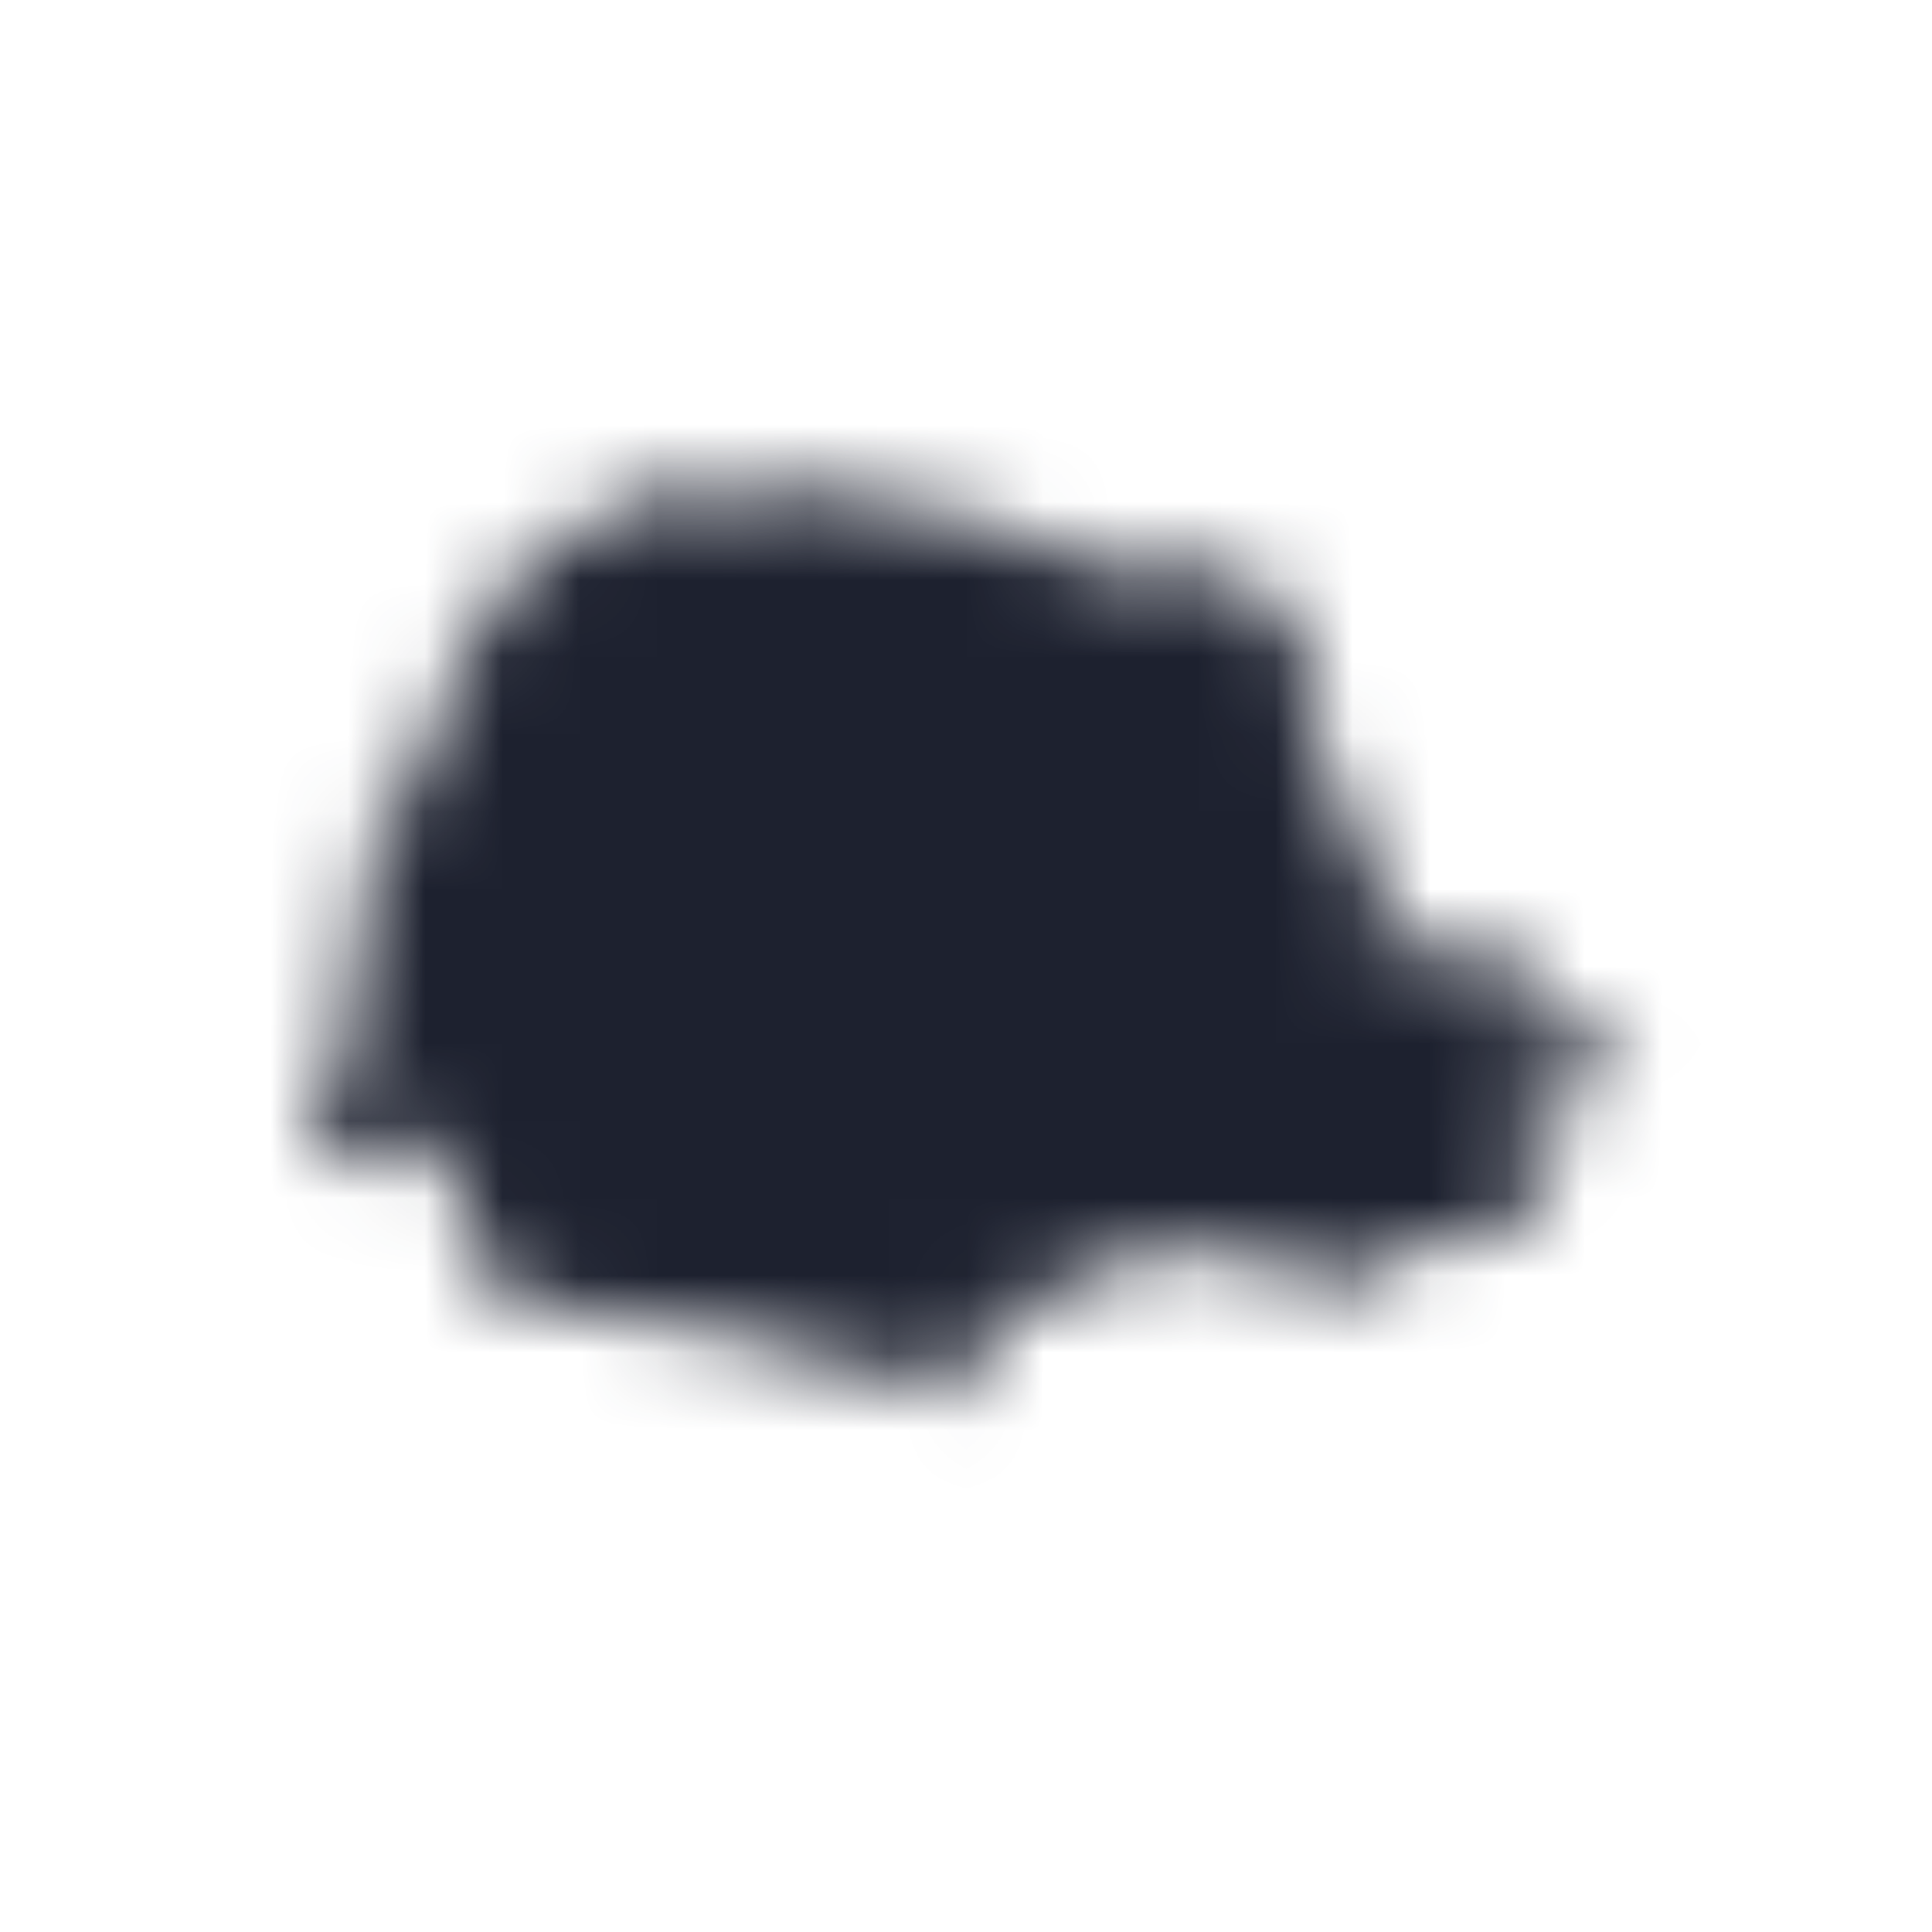 <svg width="25" height="25" viewBox="0 0 25 25" fill="none" xmlns="http://www.w3.org/2000/svg">
<mask id="path-1-inside-1_9228_60" fill="white">
<path d="M21.085 13.864C20.947 14.061 20.973 14.035 20.93 14.136L20.73 14.261C20.628 14.442 20.625 14.518 20.625 14.515L20.582 14.521L20.539 14.488C20.47 14.344 20.631 14.209 20.589 14.176C20.671 14.061 20.871 14.021 20.835 14.008L20.802 13.979C20.694 14.094 20.605 14.031 20.572 14.068L20.539 14.11L20.52 14.117C20.441 14.058 20.444 14.035 20.431 14.038C20.457 14.183 20.349 14.235 20.306 14.232L20.342 14.133H20.326L20.303 14.15C20.299 13.893 20.332 13.933 20.326 13.86C20.233 13.926 20.24 13.956 20.227 13.979L20.204 13.985V13.998L20.22 14.021H20.227C20.26 14.035 20.253 14.048 20.256 14.048V14.058H20.24V14.068L20.217 14.081C20.056 14.025 20.092 13.923 20.043 13.903V13.962H20.023C20.01 13.923 19.994 13.933 19.987 13.923C20.033 14.1 20.069 14.153 20.059 14.14C19.915 14.153 19.901 14.169 19.882 14.16V14.179C19.994 14.192 19.974 14.196 20.013 14.206L20.043 14.235L19.997 14.265L19.984 14.298L20 14.314L20.043 14.298C20.082 14.38 20.095 14.37 20.095 14.386L20.086 14.439L20.063 14.449C19.997 14.442 20.017 14.459 20.007 14.452C19.974 14.528 19.984 14.547 19.974 14.557L19.941 14.57C19.849 14.57 19.826 14.469 19.826 14.488C19.767 14.541 19.73 14.485 19.721 14.488L19.707 14.524C19.379 14.524 19.306 14.216 19.241 14.219C19.287 14.459 19.352 14.442 19.395 14.534L19.382 14.564C19.287 14.574 19.277 14.541 19.277 14.551L19.326 14.63C19.494 14.633 19.55 14.617 19.563 14.63C19.553 14.666 19.55 14.659 19.546 14.669L19.523 14.649H19.504C19.468 14.676 19.477 14.692 19.474 14.689C19.546 14.719 19.569 14.722 19.576 14.728L19.599 14.768L19.629 14.722C19.744 14.725 19.823 14.679 19.813 14.686C19.924 14.745 19.938 14.764 19.954 14.768C19.921 14.807 19.931 14.797 19.918 14.807L19.934 14.784C19.885 14.84 19.892 14.824 19.862 14.843L19.915 14.866C19.98 14.82 19.971 14.784 19.984 14.784C20.072 14.784 20.105 14.804 20.112 14.797L20.161 14.764L20.227 14.843C19.836 15.123 19.859 15.468 19.76 15.629L19.714 15.616L19.678 15.56L19.642 15.55C19.658 15.494 19.655 15.511 19.661 15.491C19.573 15.491 19.566 15.54 19.553 15.55C19.642 15.544 19.648 15.646 19.658 15.646L19.648 15.655C19.152 15.6 19.277 15.642 19.165 15.692V15.728L19.175 15.748C19.221 15.725 19.227 15.708 19.234 15.708C19.586 15.692 19.606 15.741 19.691 15.685H19.701C19.747 15.843 19.619 16.034 19.652 16.02C19.227 16.014 18.747 15.945 18.744 16.07L18.705 16.096C18.603 16.09 18.557 16.113 18.557 16.113C18.488 16.073 18.507 16.083 18.481 16.076C18.465 16.103 18.448 16.129 18.445 16.126C18.399 16.116 18.386 16.096 18.389 16.103C18.317 16.122 18.32 16.122 18.31 16.119L18.297 16.113C18.287 16.083 18.297 16.08 18.297 16.073C18.294 16.057 18.277 16.05 18.281 16.053C17.88 16.267 17.442 16.523 17.297 16.714C16.998 16.819 16.676 16.514 16.676 16.517V16.484C16.308 16.228 16.288 16.142 15.992 16.109C15.94 16.136 15.956 16.132 15.943 16.145C15.335 16.369 15.223 15.955 15.118 16.392C14.944 16.224 14.651 16.116 14.437 16.099V16.113C14.48 16.181 14.539 16.162 14.529 16.198C14.2 16.241 14.21 16.57 14.075 16.741L14.062 16.75H14.053C13.901 16.678 13.694 16.819 13.638 16.872L13.625 16.878H13.612C13.605 16.79 13.569 16.77 13.53 16.78C13.494 16.806 13.494 16.836 13.49 16.832L13.477 16.839H13.464C13.086 16.583 12.547 17.165 12.655 17.513C13.069 18.052 12.34 17.898 12.317 18.102H12.303C12.198 17.957 12.152 17.891 12.086 17.799C10.752 17.977 10.14 17.178 9.121 17.23C9.095 17.211 9.088 17.181 9.088 17.184C8.049 17.059 7.303 16.859 6.474 16.819C6.323 16.398 6.224 16.244 6.132 16.073C5.882 15.685 6.047 15.281 5.827 15.008C5.702 15.09 5.728 15.064 5.675 15.077C5.642 14.873 5.603 14.837 5.514 14.817C5.478 14.837 5.445 14.843 5.448 14.84C5.393 14.781 5.402 14.797 5.376 14.781L5.36 14.807C5.366 14.873 5.37 14.893 5.37 14.899L5.36 14.919H5.337C5.189 14.83 5.33 14.672 5.314 14.643L5.304 14.63H5.291C5.146 14.781 5.143 14.735 5.057 14.722L5.037 14.732C5.11 14.847 5.087 14.827 5.1 14.873C4.968 14.88 5.011 14.85 4.962 14.863C4.945 14.922 4.945 14.906 4.932 14.922C4.876 14.827 4.866 14.804 4.857 14.801C4.728 14.742 4.696 14.886 4.686 14.873L4.659 14.88C4.561 14.82 4.571 14.893 4.548 14.896C4.548 14.959 4.548 14.975 4.541 14.982C4.469 15.041 4.459 15.041 4.456 15.054C4.456 15.123 4.472 15.149 4.465 15.143L4.456 15.169L4.429 15.179C4.403 15.037 4.321 14.942 4.262 14.942L4.209 14.955C4.176 14.889 4.186 14.853 4.173 14.853C4.068 14.824 4.018 14.866 4.031 14.853C3.916 14.334 4.337 13.893 4.482 13.637C4.544 12.424 4.788 11.319 4.952 10.517C5.11 10.438 5.08 10.448 5.13 10.389C5.393 10.257 5.314 10.296 5.389 10.231C5.718 8.646 6.497 7.216 7.75 6.726C8.246 6.177 8.861 6.548 9.183 6.358L9.275 6.371C9.443 6.512 9.413 6.466 9.427 6.483C9.703 6.41 9.864 6.496 9.963 6.492C10.133 6.325 10.153 6.539 10.212 6.565C10.429 6.532 10.357 6.312 10.413 6.279C10.886 6.154 11.242 6.634 11.439 6.492C11.534 6.601 11.527 6.585 11.567 6.617C11.656 6.617 11.652 6.578 11.659 6.588C13.04 6.558 13.931 7.528 14.825 7.4L14.851 7.413C14.993 7.157 15.111 7.476 15.21 7.429C15.239 7.377 15.243 7.39 15.246 7.383C15.617 7.489 15.874 7.259 15.973 7.334V7.288L15.996 7.278C16.098 7.305 16.035 7.443 16.048 7.426L16.068 7.459C16.173 7.505 16.153 7.499 16.186 7.522L16.203 7.558C16.578 7.84 17.222 8.442 16.864 9.001C16.995 9.172 16.936 9.438 17.113 9.521C17.094 9.849 17.14 9.882 17.005 9.961C16.998 10.089 17.176 10.221 17.215 10.188L17.225 10.194V10.208C17.36 10.576 17.718 10.76 17.764 11.066C17.807 11.388 18.083 11.273 17.909 11.487C17.932 11.533 17.942 11.529 17.942 11.533V11.546C17.876 11.635 17.794 11.611 17.791 11.648C17.801 11.704 17.873 11.717 17.853 11.713C17.817 11.825 17.833 11.802 17.833 11.858C17.817 11.888 17.817 11.881 17.817 11.884H17.751C17.732 12.026 17.781 12.184 17.791 12.266C18.073 12.371 17.988 12.325 18.077 12.338C18.3 12.266 18.455 12.361 18.488 12.269V12.174L18.54 12.19L18.616 12.272C18.945 12.302 18.928 12.259 18.958 12.279C18.945 12.259 18.945 12.259 18.941 12.256H19.001C19.093 12.318 19.116 12.348 19.125 12.348H19.139C19.227 12.322 19.372 12.332 19.356 12.315L19.366 12.286H19.395C19.421 12.358 19.412 12.338 19.421 12.361L19.441 12.371C19.592 12.167 19.806 12.486 19.882 12.466C19.892 12.614 19.767 12.641 19.74 12.67C19.714 12.795 19.757 12.838 19.75 12.867C19.619 13.121 19.596 13.446 19.855 13.446C19.961 13.311 19.951 13.167 20.056 13.098C20.072 13.091 20.082 13.098 20.079 13.098C20.214 13.183 20.26 13.124 20.283 13.249C20.362 13.265 20.408 13.236 20.421 13.262C20.431 13.295 20.434 13.305 20.434 13.308C20.474 13.315 20.46 13.308 20.467 13.311L20.556 13.252C20.681 13.814 20.76 13.975 21.046 13.834L21.059 13.844L21.069 13.867L21.085 13.864Z"/>
</mask>
<path d="M21.085 13.864C20.947 14.061 20.973 14.035 20.93 14.136L20.73 14.261C20.628 14.442 20.625 14.518 20.625 14.515L20.582 14.521L20.539 14.488C20.47 14.344 20.631 14.209 20.589 14.176C20.671 14.061 20.871 14.021 20.835 14.008L20.802 13.979C20.694 14.094 20.605 14.031 20.572 14.068L20.539 14.11L20.52 14.117C20.441 14.058 20.444 14.035 20.431 14.038C20.457 14.183 20.349 14.235 20.306 14.232L20.342 14.133H20.326L20.303 14.15C20.299 13.893 20.332 13.933 20.326 13.86C20.233 13.926 20.24 13.956 20.227 13.979L20.204 13.985V13.998L20.22 14.021H20.227C20.26 14.035 20.253 14.048 20.256 14.048V14.058H20.24V14.068L20.217 14.081C20.056 14.025 20.092 13.923 20.043 13.903V13.962H20.023C20.01 13.923 19.994 13.933 19.987 13.923C20.033 14.1 20.069 14.153 20.059 14.14C19.915 14.153 19.901 14.169 19.882 14.16V14.179C19.994 14.192 19.974 14.196 20.013 14.206L20.043 14.235L19.997 14.265L19.984 14.298L20 14.314L20.043 14.298C20.082 14.38 20.095 14.37 20.095 14.386L20.086 14.439L20.063 14.449C19.997 14.442 20.017 14.459 20.007 14.452C19.974 14.528 19.984 14.547 19.974 14.557L19.941 14.57C19.849 14.57 19.826 14.469 19.826 14.488C19.767 14.541 19.73 14.485 19.721 14.488L19.707 14.524C19.379 14.524 19.306 14.216 19.241 14.219C19.287 14.459 19.352 14.442 19.395 14.534L19.382 14.564C19.287 14.574 19.277 14.541 19.277 14.551L19.326 14.63C19.494 14.633 19.55 14.617 19.563 14.63C19.553 14.666 19.55 14.659 19.546 14.669L19.523 14.649H19.504C19.468 14.676 19.477 14.692 19.474 14.689C19.546 14.719 19.569 14.722 19.576 14.728L19.599 14.768L19.629 14.722C19.744 14.725 19.823 14.679 19.813 14.686C19.924 14.745 19.938 14.764 19.954 14.768C19.921 14.807 19.931 14.797 19.918 14.807L19.934 14.784C19.885 14.84 19.892 14.824 19.862 14.843L19.915 14.866C19.98 14.82 19.971 14.784 19.984 14.784C20.072 14.784 20.105 14.804 20.112 14.797L20.161 14.764L20.227 14.843C19.836 15.123 19.859 15.468 19.76 15.629L19.714 15.616L19.678 15.56L19.642 15.55C19.658 15.494 19.655 15.511 19.661 15.491C19.573 15.491 19.566 15.54 19.553 15.55C19.642 15.544 19.648 15.646 19.658 15.646L19.648 15.655C19.152 15.6 19.277 15.642 19.165 15.692V15.728L19.175 15.748C19.221 15.725 19.227 15.708 19.234 15.708C19.586 15.692 19.606 15.741 19.691 15.685H19.701C19.747 15.843 19.619 16.034 19.652 16.02C19.227 16.014 18.747 15.945 18.744 16.07L18.705 16.096C18.603 16.09 18.557 16.113 18.557 16.113C18.488 16.073 18.507 16.083 18.481 16.076C18.465 16.103 18.448 16.129 18.445 16.126C18.399 16.116 18.386 16.096 18.389 16.103C18.317 16.122 18.32 16.122 18.31 16.119L18.297 16.113C18.287 16.083 18.297 16.08 18.297 16.073C18.294 16.057 18.277 16.05 18.281 16.053C17.88 16.267 17.442 16.523 17.297 16.714C16.998 16.819 16.676 16.514 16.676 16.517V16.484C16.308 16.228 16.288 16.142 15.992 16.109C15.94 16.136 15.956 16.132 15.943 16.145C15.335 16.369 15.223 15.955 15.118 16.392C14.944 16.224 14.651 16.116 14.437 16.099V16.113C14.48 16.181 14.539 16.162 14.529 16.198C14.2 16.241 14.21 16.57 14.075 16.741L14.062 16.75H14.053C13.901 16.678 13.694 16.819 13.638 16.872L13.625 16.878H13.612C13.605 16.79 13.569 16.77 13.53 16.78C13.494 16.806 13.494 16.836 13.49 16.832L13.477 16.839H13.464C13.086 16.583 12.547 17.165 12.655 17.513C13.069 18.052 12.34 17.898 12.317 18.102H12.303C12.198 17.957 12.152 17.891 12.086 17.799C10.752 17.977 10.14 17.178 9.121 17.23C9.095 17.211 9.088 17.181 9.088 17.184C8.049 17.059 7.303 16.859 6.474 16.819C6.323 16.398 6.224 16.244 6.132 16.073C5.882 15.685 6.047 15.281 5.827 15.008C5.702 15.09 5.728 15.064 5.675 15.077C5.642 14.873 5.603 14.837 5.514 14.817C5.478 14.837 5.445 14.843 5.448 14.84C5.393 14.781 5.402 14.797 5.376 14.781L5.36 14.807C5.366 14.873 5.37 14.893 5.37 14.899L5.36 14.919H5.337C5.189 14.83 5.33 14.672 5.314 14.643L5.304 14.63H5.291C5.146 14.781 5.143 14.735 5.057 14.722L5.037 14.732C5.11 14.847 5.087 14.827 5.1 14.873C4.968 14.88 5.011 14.85 4.962 14.863C4.945 14.922 4.945 14.906 4.932 14.922C4.876 14.827 4.866 14.804 4.857 14.801C4.728 14.742 4.696 14.886 4.686 14.873L4.659 14.88C4.561 14.82 4.571 14.893 4.548 14.896C4.548 14.959 4.548 14.975 4.541 14.982C4.469 15.041 4.459 15.041 4.456 15.054C4.456 15.123 4.472 15.149 4.465 15.143L4.456 15.169L4.429 15.179C4.403 15.037 4.321 14.942 4.262 14.942L4.209 14.955C4.176 14.889 4.186 14.853 4.173 14.853C4.068 14.824 4.018 14.866 4.031 14.853C3.916 14.334 4.337 13.893 4.482 13.637C4.544 12.424 4.788 11.319 4.952 10.517C5.11 10.438 5.08 10.448 5.13 10.389C5.393 10.257 5.314 10.296 5.389 10.231C5.718 8.646 6.497 7.216 7.75 6.726C8.246 6.177 8.861 6.548 9.183 6.358L9.275 6.371C9.443 6.512 9.413 6.466 9.427 6.483C9.703 6.41 9.864 6.496 9.963 6.492C10.133 6.325 10.153 6.539 10.212 6.565C10.429 6.532 10.357 6.312 10.413 6.279C10.886 6.154 11.242 6.634 11.439 6.492C11.534 6.601 11.527 6.585 11.567 6.617C11.656 6.617 11.652 6.578 11.659 6.588C13.04 6.558 13.931 7.528 14.825 7.4L14.851 7.413C14.993 7.157 15.111 7.476 15.21 7.429C15.239 7.377 15.243 7.39 15.246 7.383C15.617 7.489 15.874 7.259 15.973 7.334V7.288L15.996 7.278C16.098 7.305 16.035 7.443 16.048 7.426L16.068 7.459C16.173 7.505 16.153 7.499 16.186 7.522L16.203 7.558C16.578 7.84 17.222 8.442 16.864 9.001C16.995 9.172 16.936 9.438 17.113 9.521C17.094 9.849 17.14 9.882 17.005 9.961C16.998 10.089 17.176 10.221 17.215 10.188L17.225 10.194V10.208C17.36 10.576 17.718 10.76 17.764 11.066C17.807 11.388 18.083 11.273 17.909 11.487C17.932 11.533 17.942 11.529 17.942 11.533V11.546C17.876 11.635 17.794 11.611 17.791 11.648C17.801 11.704 17.873 11.717 17.853 11.713C17.817 11.825 17.833 11.802 17.833 11.858C17.817 11.888 17.817 11.881 17.817 11.884H17.751C17.732 12.026 17.781 12.184 17.791 12.266C18.073 12.371 17.988 12.325 18.077 12.338C18.3 12.266 18.455 12.361 18.488 12.269V12.174L18.54 12.19L18.616 12.272C18.945 12.302 18.928 12.259 18.958 12.279C18.945 12.259 18.945 12.259 18.941 12.256H19.001C19.093 12.318 19.116 12.348 19.125 12.348H19.139C19.227 12.322 19.372 12.332 19.356 12.315L19.366 12.286H19.395C19.421 12.358 19.412 12.338 19.421 12.361L19.441 12.371C19.592 12.167 19.806 12.486 19.882 12.466C19.892 12.614 19.767 12.641 19.74 12.67C19.714 12.795 19.757 12.838 19.75 12.867C19.619 13.121 19.596 13.446 19.855 13.446C19.961 13.311 19.951 13.167 20.056 13.098C20.072 13.091 20.082 13.098 20.079 13.098C20.214 13.183 20.26 13.124 20.283 13.249C20.362 13.265 20.408 13.236 20.421 13.262C20.431 13.295 20.434 13.305 20.434 13.308C20.474 13.315 20.46 13.308 20.467 13.311L20.556 13.252C20.681 13.814 20.76 13.975 21.046 13.834L21.059 13.844L21.069 13.867L21.085 13.864Z" stroke="#1D212F" stroke-width="32" mask="url(#path-1-inside-1_9228_60)"/>
</svg>
